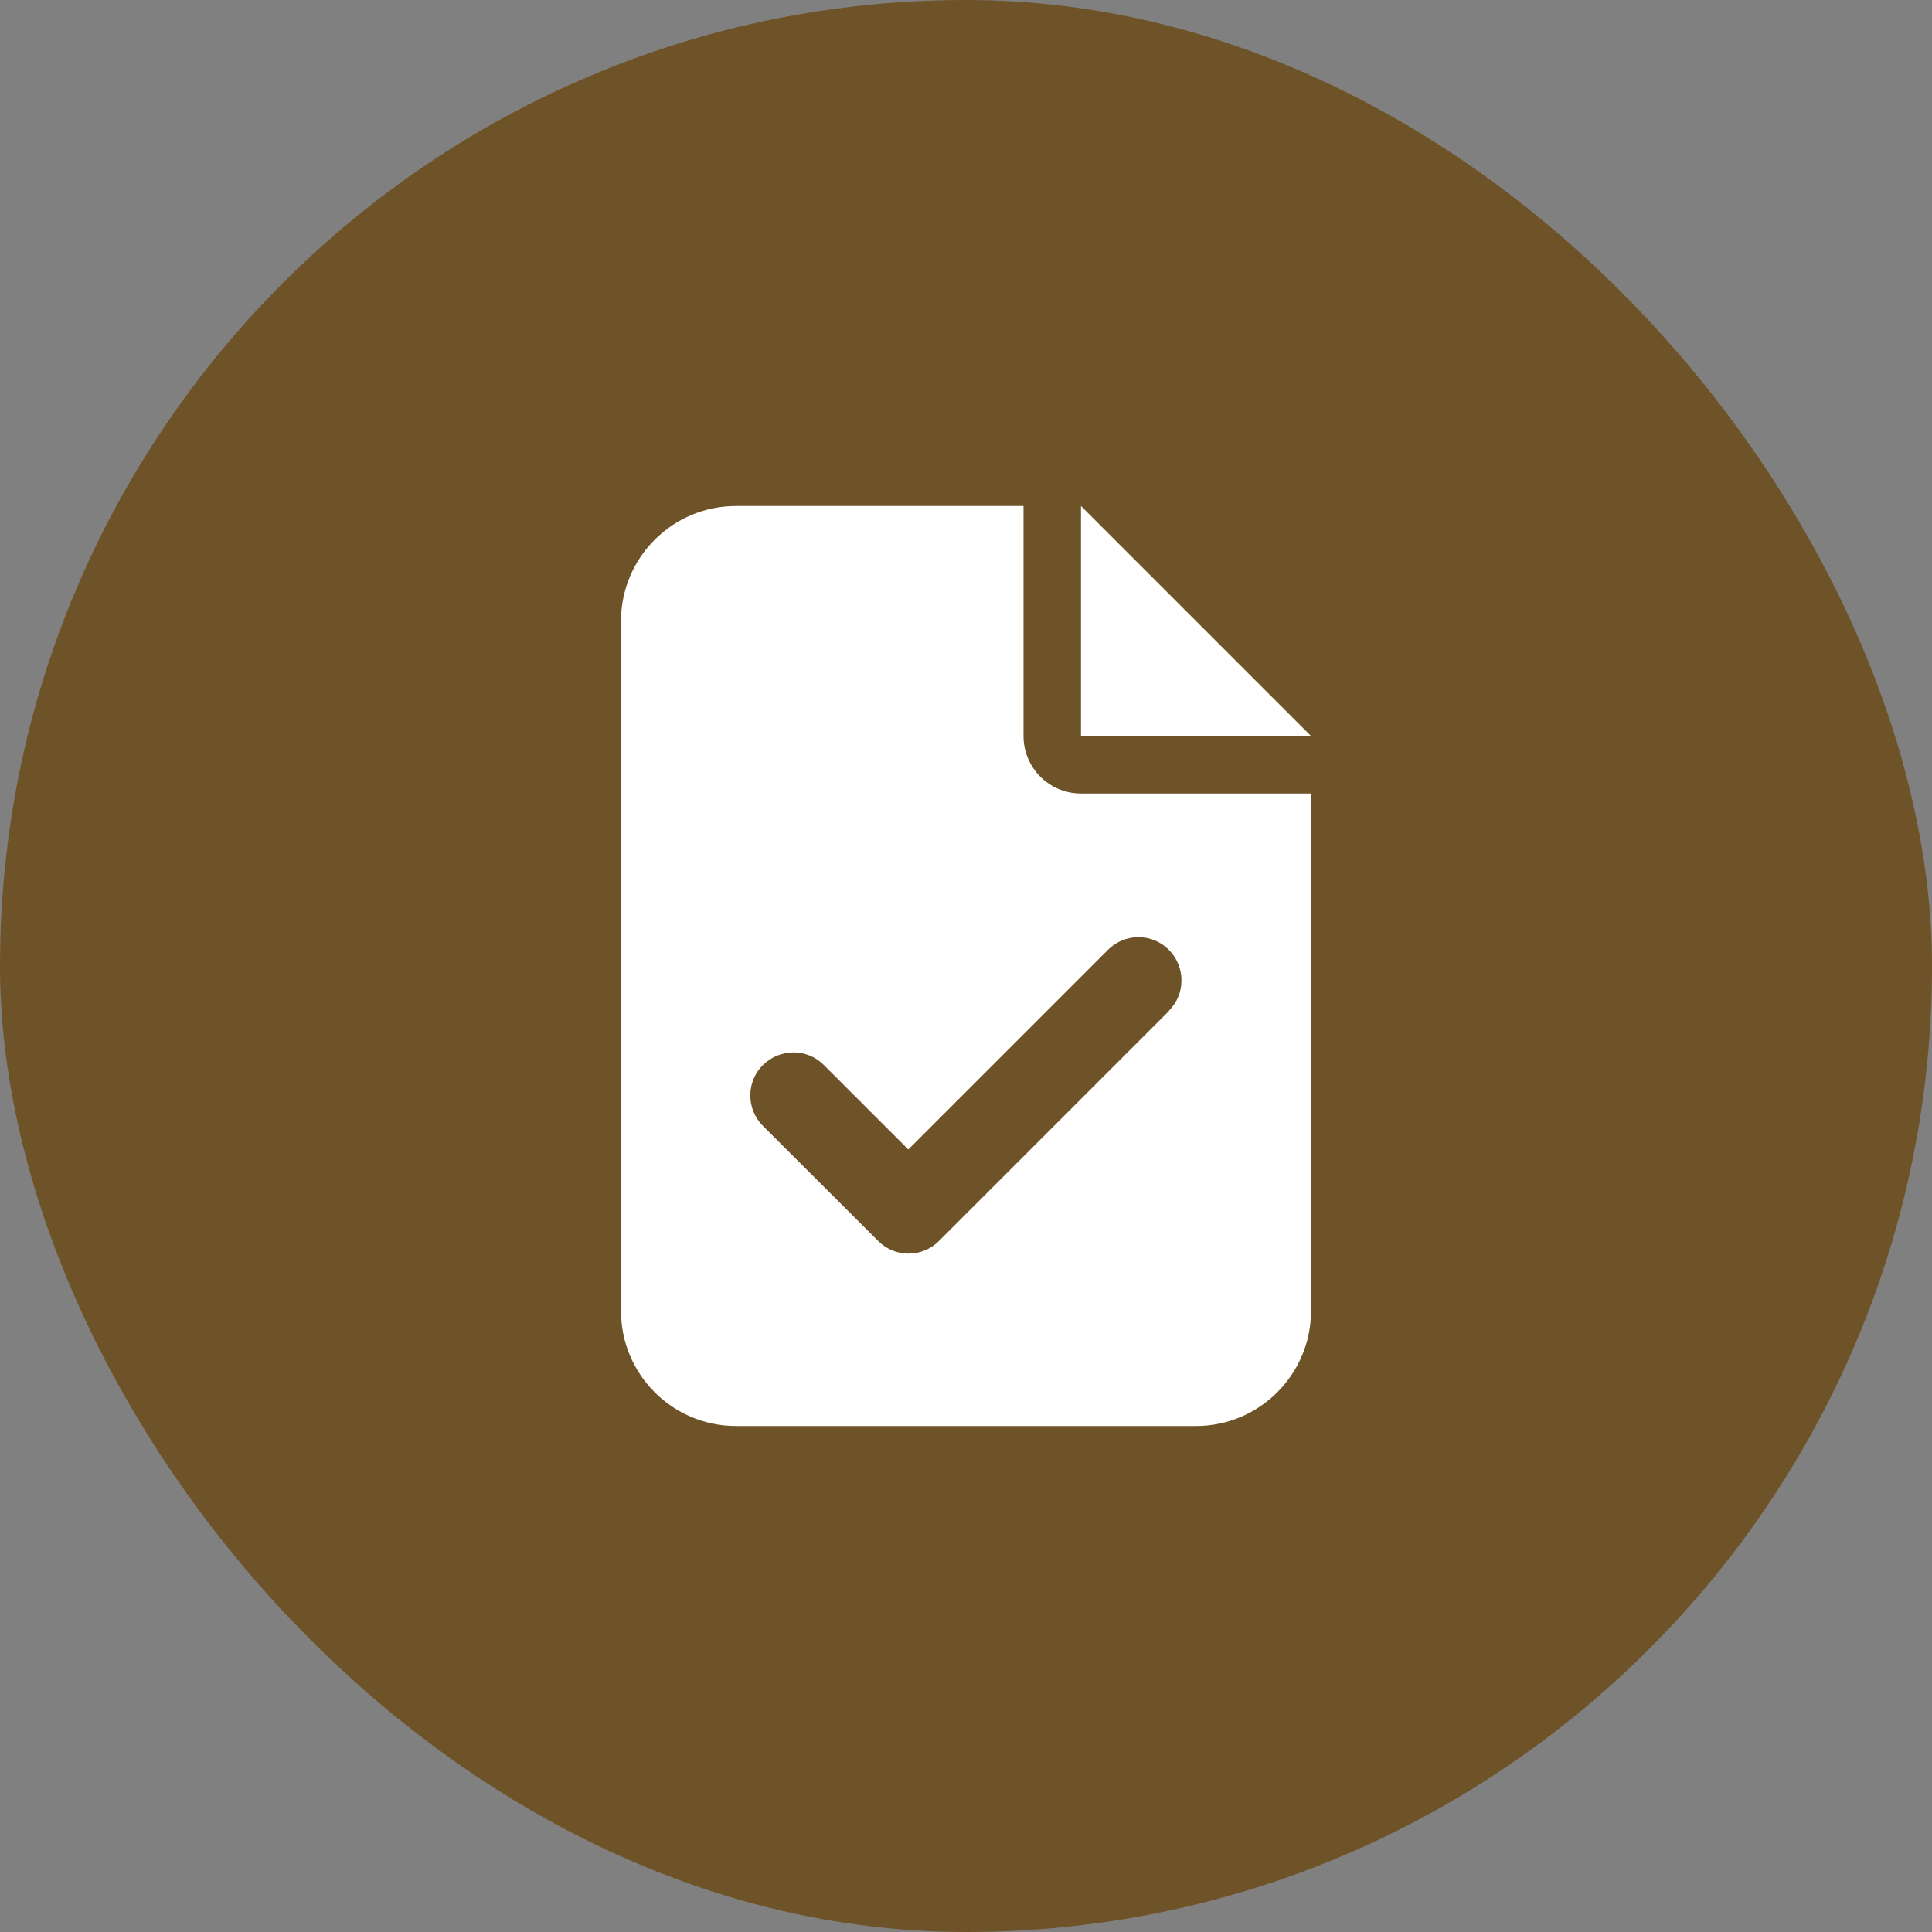 <svg width="84" height="84" viewBox="0 0 84 84" fill="none" xmlns="http://www.w3.org/2000/svg">
<rect x="0" y="0" width="84" height="84" fill="#808080" stroke="none"/>
<rect width="84" height="84" rx="42" fill="#6F5328"/>
<g clip-path="url(#clip0_3189_221)">
<path d="M32 22C29.242 22 27 24.242 27 27V57C27 59.758 29.242 62 32 62H52C54.758 62 57 59.758 57 57V34.5H47C45.617 34.5 44.5 33.383 44.5 32V22H32ZM47 22V32H57L47 22ZM50.828 43.953L40.828 53.953C40.094 54.688 38.906 54.688 38.18 53.953L33.172 48.953C32.438 48.219 32.438 47.031 33.172 46.305C33.906 45.578 35.094 45.57 35.82 46.305L39.492 49.977L48.172 41.297C48.906 40.562 50.094 40.562 50.82 41.297C51.547 42.031 51.555 43.219 50.82 43.945L50.828 43.953Z" fill="white"/>
</g>
<defs>
<clipPath id="clip0_3189_221">
<rect width="30" height="40" fill="white" transform="translate(27 22)"/>
</clipPath>
</defs>
</svg>
